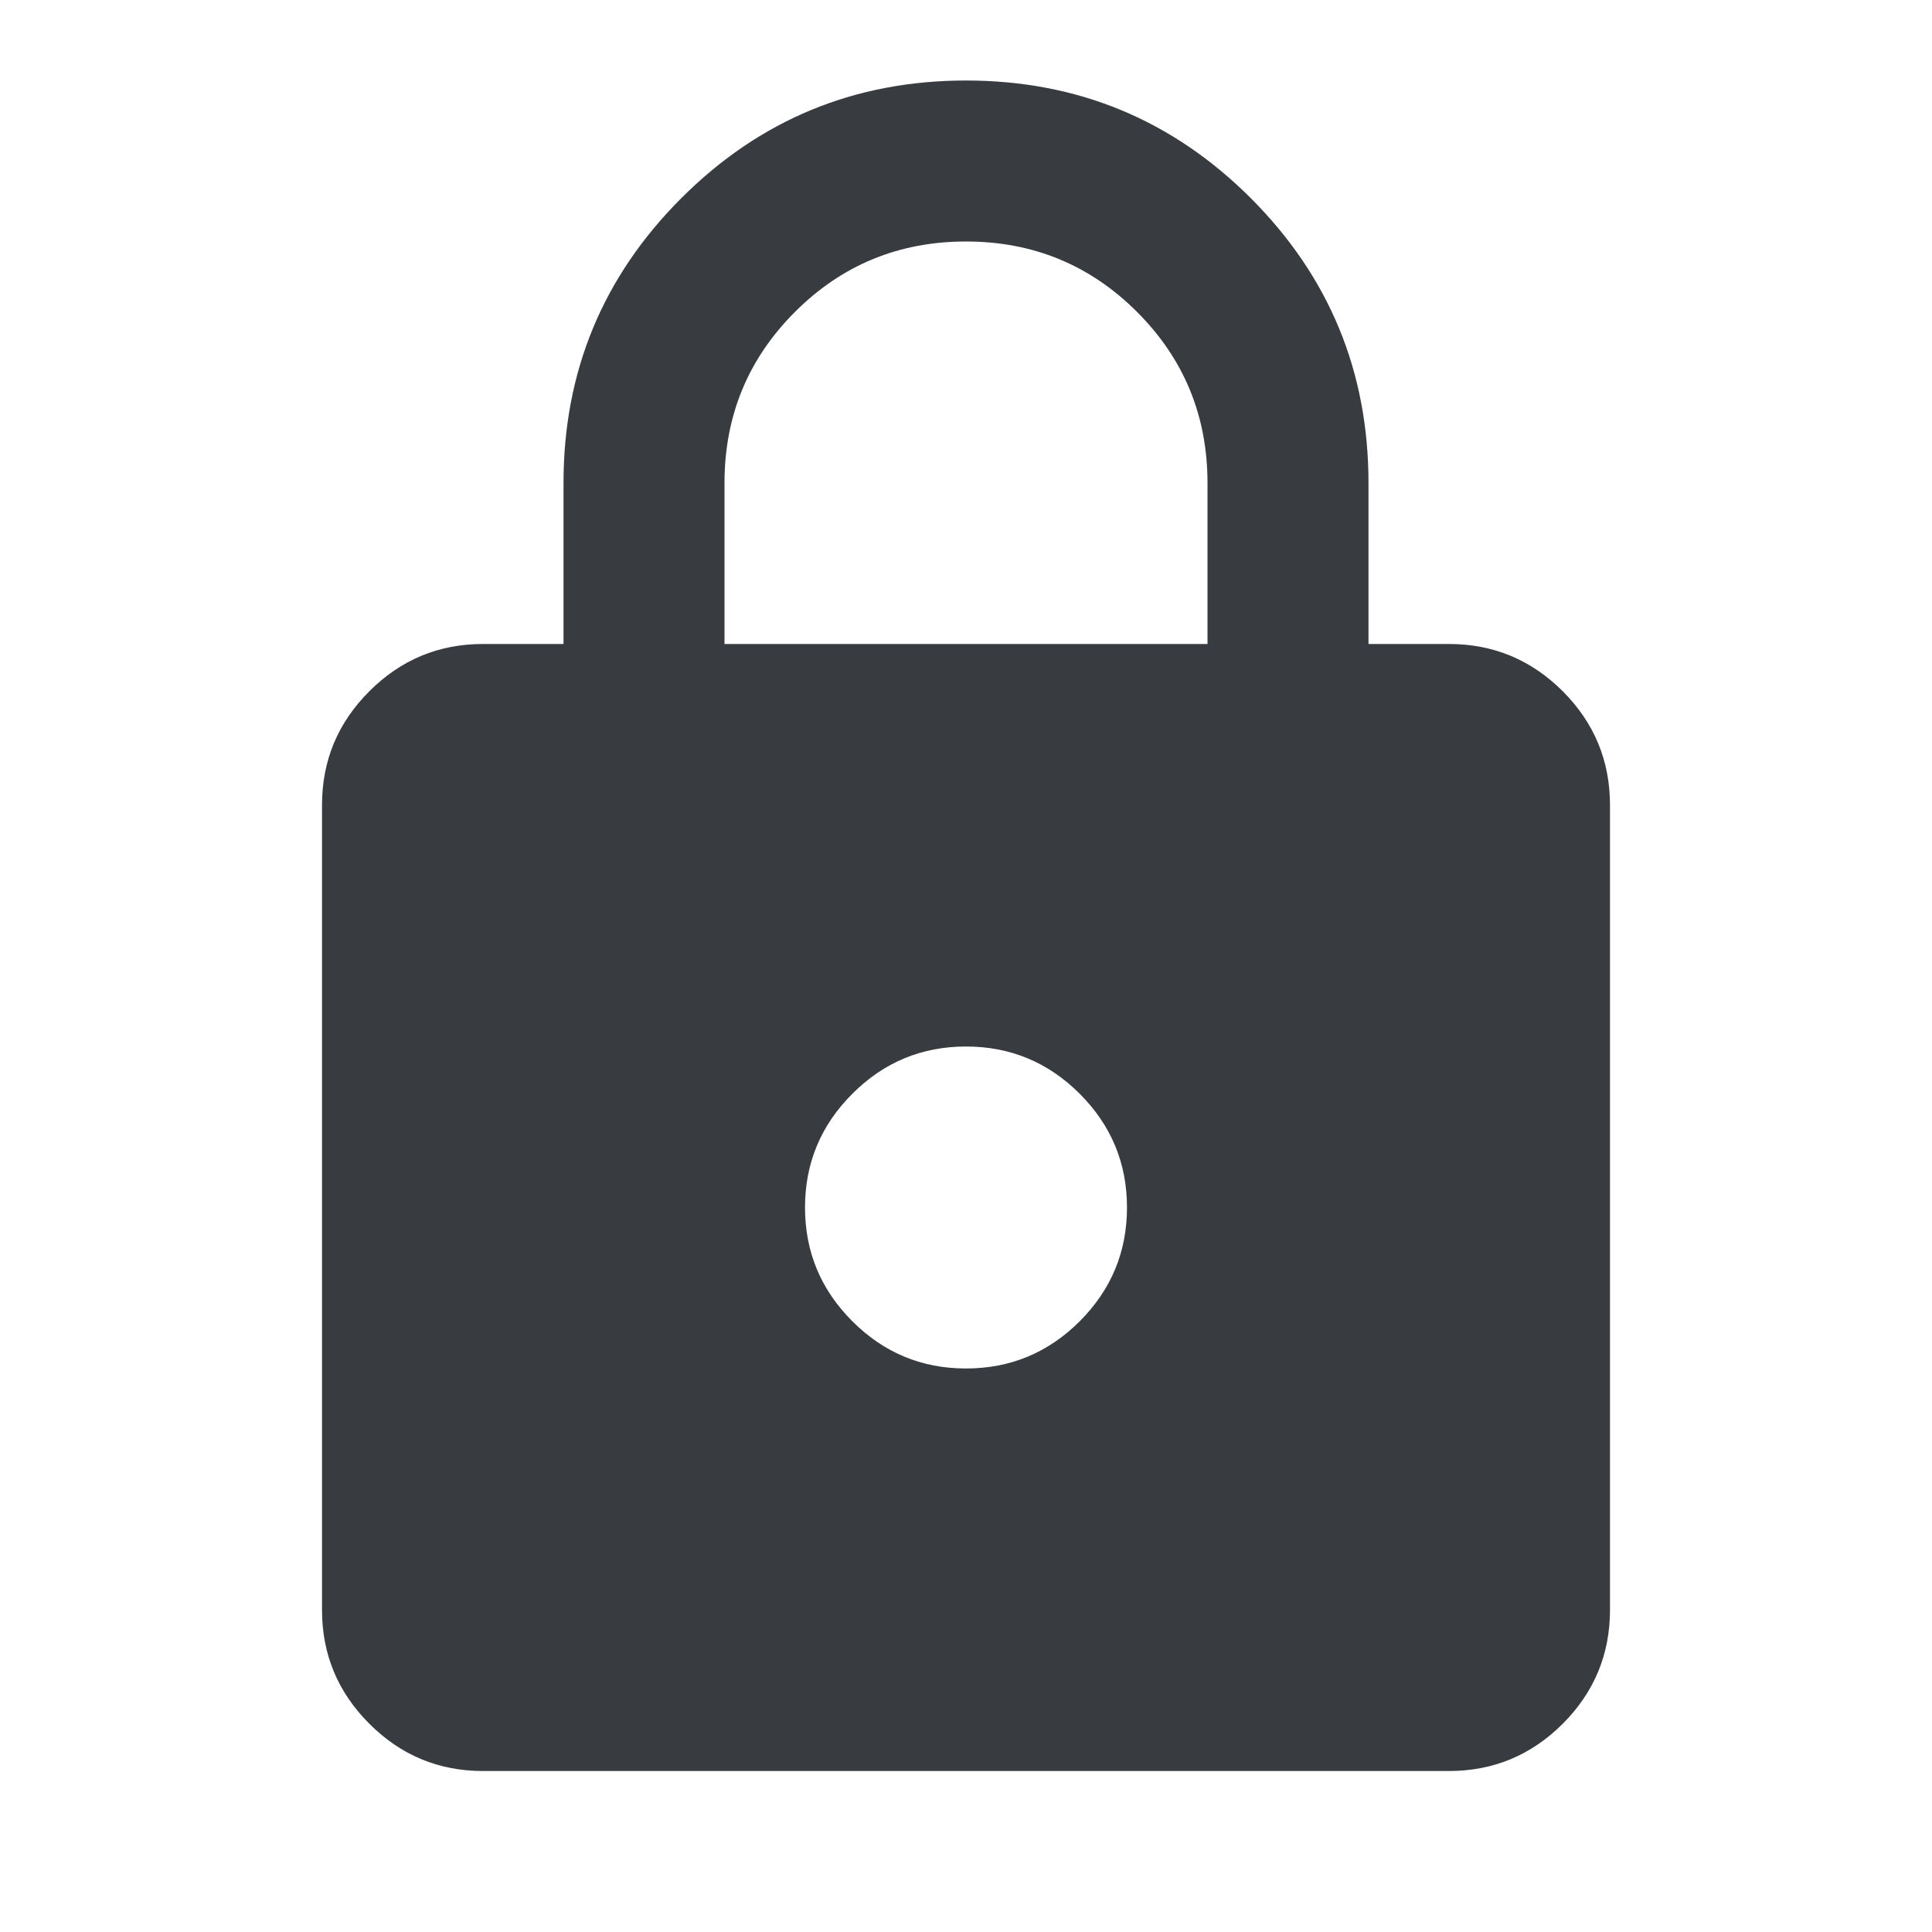 <svg width="52" height="52" viewBox="0 0 52 52" fill="none" xmlns="http://www.w3.org/2000/svg">
<path d="M13 47.667C11.808 47.667 10.789 47.243 9.941 46.395C9.091 45.545 8.667 44.525 8.667 43.333V21.667C8.667 20.475 9.091 19.454 9.941 18.605C10.789 17.757 11.808 17.333 13 17.333H15.167V13C15.167 10.003 16.223 7.448 18.337 5.334C20.448 3.223 23.003 2.167 26 2.167C28.997 2.167 31.552 3.223 33.666 5.334C35.777 7.448 36.833 10.003 36.833 13V17.333H39C40.192 17.333 41.212 17.757 42.062 18.605C42.909 19.454 43.333 20.475 43.333 21.667V43.333C43.333 44.525 42.909 45.545 42.062 46.395C41.212 47.243 40.192 47.667 39 47.667H13ZM26 36.833C27.192 36.833 28.212 36.409 29.061 35.562C29.909 34.712 30.333 33.692 30.333 32.5C30.333 31.308 29.909 30.288 29.061 29.439C28.212 28.591 27.192 28.167 26 28.167C24.808 28.167 23.788 28.591 22.941 29.439C22.091 30.288 21.667 31.308 21.667 32.5C21.667 33.692 22.091 34.712 22.941 35.562C23.788 36.409 24.808 36.833 26 36.833ZM19.5 17.333H32.5V13C32.5 11.194 31.868 9.66 30.604 8.396C29.34 7.132 27.805 6.5 26 6.5C24.194 6.5 22.66 7.132 21.396 8.396C20.132 9.66 19.5 11.194 19.5 13V17.333Z" fill="#383B40"/>
</svg>
